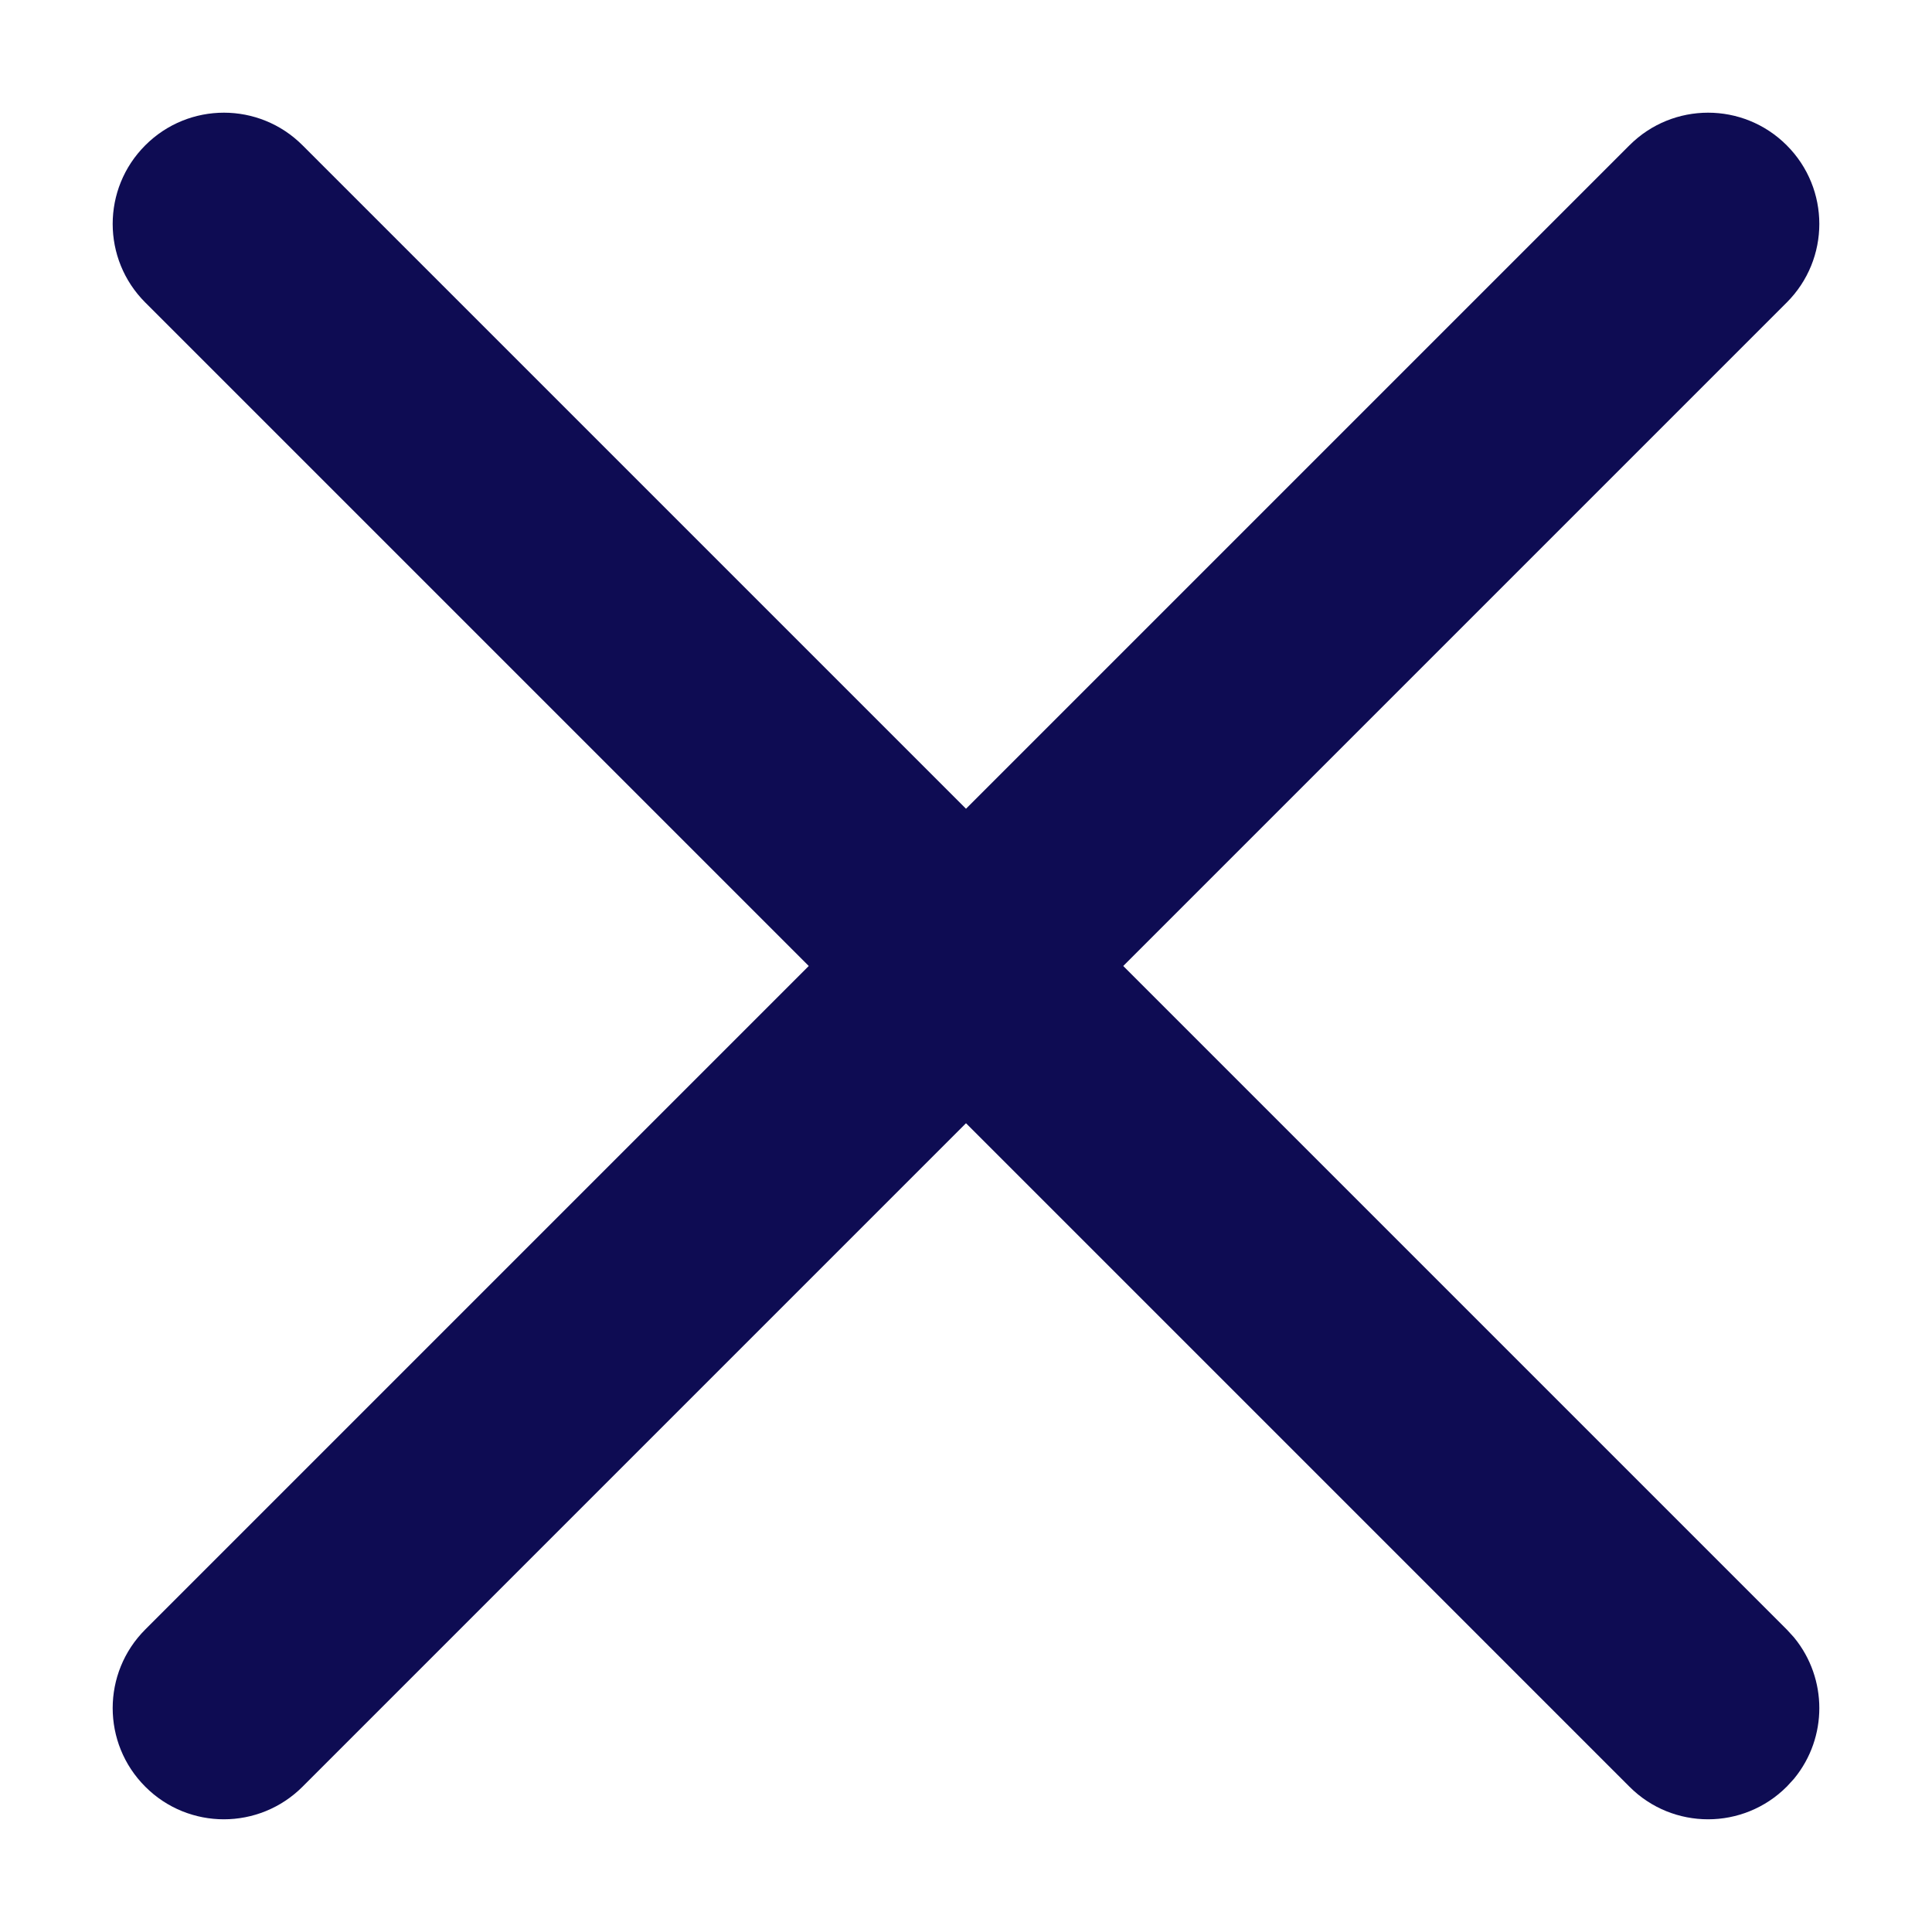 <svg width="24" height="24" viewBox="0 0 24 24" fill="none" xmlns="http://www.w3.org/2000/svg">
<path d="M20.454 2.017C20.876 1.594 21.561 1.594 21.983 2.017C22.406 2.439 22.406 3.124 21.983 3.546L13.529 12L21.983 20.454L22.058 20.536C22.381 20.933 22.381 21.505 22.058 21.901L21.983 21.983C21.772 22.194 21.495 22.3 21.219 22.3C20.942 22.3 20.665 22.195 20.454 21.983L12 13.529L3.546 21.983C3.335 22.194 3.058 22.3 2.781 22.3C2.505 22.3 2.228 22.195 2.017 21.983C1.594 21.561 1.594 20.876 2.017 20.454L10.471 12L2.017 3.546C1.594 3.124 1.594 2.439 2.017 2.017C2.439 1.594 3.124 1.594 3.546 2.017L12 10.471L20.454 2.017Z" fill="#0E0C53" stroke="#0E0C53" stroke-width="0.6"/>
</svg>
